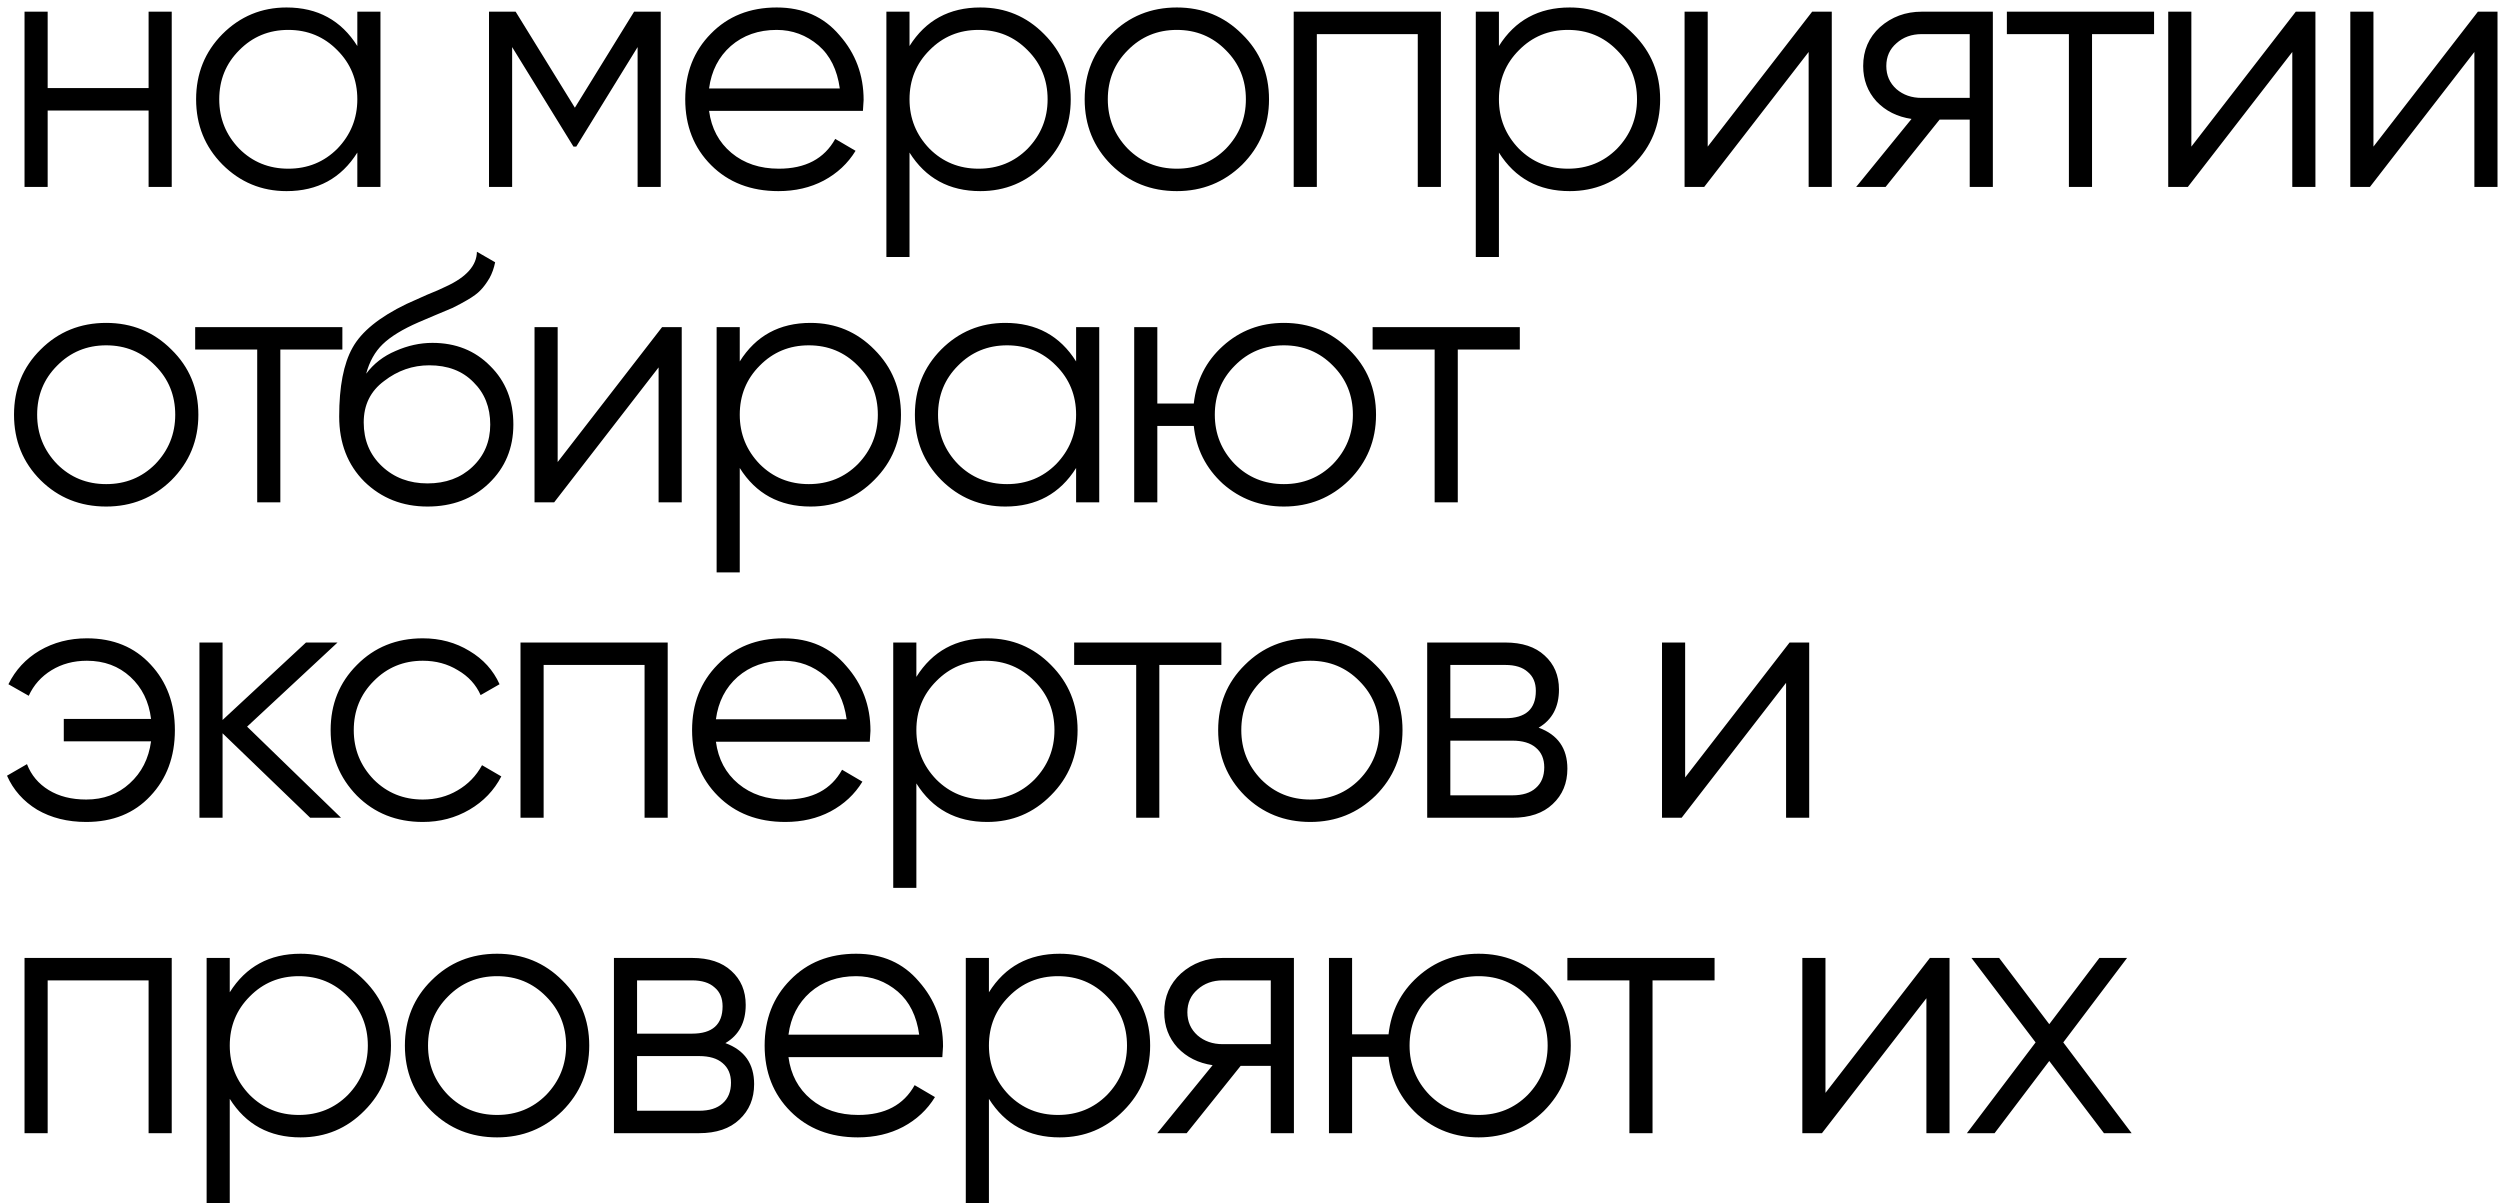 <?xml version="1.0" encoding="UTF-8"?> <svg xmlns="http://www.w3.org/2000/svg" width="214" height="103" viewBox="0 0 214 103" fill="none"><path d="M12.72 7.54V1H14.7V16H12.72V9.46H4.08V16H2.1V1H4.08V7.54H12.72ZM30.587 3.94V1H32.567V16H30.587V13.06C29.207 15.26 27.187 16.36 24.527 16.36C22.387 16.36 20.557 15.6 19.037 14.08C17.537 12.56 16.787 10.7 16.787 8.5C16.787 6.3 17.537 4.44 19.037 2.92C20.557 1.4 22.387 0.64 24.527 0.64C27.187 0.64 29.207 1.74 30.587 3.94ZM20.477 12.73C21.617 13.87 23.017 14.44 24.677 14.44C26.337 14.44 27.737 13.87 28.877 12.73C30.017 11.55 30.587 10.14 30.587 8.5C30.587 6.84 30.017 5.44 28.877 4.3C27.737 3.14 26.337 2.56 24.677 2.56C23.017 2.56 21.617 3.14 20.477 4.3C19.337 5.44 18.767 6.84 18.767 8.5C18.767 10.14 19.337 11.55 20.477 12.73ZM54.279 1H56.559V16H54.579V4.03L49.329 12.55H49.089L43.839 4.03V16H41.859V1H44.139L49.209 9.22L54.279 1ZM66.486 0.64C68.726 0.64 70.516 1.43 71.856 3.01C73.236 4.57 73.926 6.42 73.926 8.56C73.926 8.66 73.906 8.97 73.866 9.49H60.696C60.896 10.99 61.536 12.19 62.616 13.09C63.696 13.99 65.046 14.44 66.666 14.44C68.946 14.44 70.556 13.59 71.496 11.89L73.236 12.91C72.576 13.99 71.666 14.84 70.506 15.46C69.366 16.06 68.076 16.36 66.636 16.36C64.276 16.36 62.356 15.62 60.876 14.14C59.396 12.66 58.656 10.78 58.656 8.5C58.656 6.24 59.386 4.37 60.846 2.89C62.306 1.39 64.186 0.64 66.486 0.64ZM66.486 2.56C64.926 2.56 63.616 3.02 62.556 3.94C61.516 4.86 60.896 6.07 60.696 7.57H71.886C71.666 5.97 71.056 4.74 70.056 3.88C69.016 3 67.826 2.56 66.486 2.56ZM83.915 0.64C86.055 0.64 87.875 1.4 89.375 2.92C90.895 4.44 91.655 6.3 91.655 8.5C91.655 10.7 90.895 12.56 89.375 14.08C87.875 15.6 86.055 16.36 83.915 16.36C81.255 16.36 79.235 15.26 77.855 13.06V22H75.875V1H77.855V3.94C79.235 1.74 81.255 0.64 83.915 0.64ZM79.565 12.73C80.705 13.87 82.105 14.44 83.765 14.44C85.425 14.44 86.825 13.87 87.965 12.73C89.105 11.55 89.675 10.14 89.675 8.5C89.675 6.84 89.105 5.44 87.965 4.3C86.825 3.14 85.425 2.56 83.765 2.56C82.105 2.56 80.705 3.14 79.565 4.3C78.425 5.44 77.855 6.84 77.855 8.5C77.855 10.14 78.425 11.55 79.565 12.73ZM106.318 14.11C104.778 15.61 102.918 16.36 100.738 16.36C98.518 16.36 96.648 15.61 95.128 14.11C93.608 12.59 92.848 10.72 92.848 8.5C92.848 6.28 93.608 4.42 95.128 2.92C96.648 1.4 98.518 0.64 100.738 0.64C102.938 0.64 104.798 1.4 106.318 2.92C107.858 4.42 108.628 6.28 108.628 8.5C108.628 10.7 107.858 12.57 106.318 14.11ZM96.538 12.73C97.678 13.87 99.078 14.44 100.738 14.44C102.398 14.44 103.798 13.87 104.938 12.73C106.078 11.55 106.648 10.14 106.648 8.5C106.648 6.84 106.078 5.44 104.938 4.3C103.798 3.14 102.398 2.56 100.738 2.56C99.078 2.56 97.678 3.14 96.538 4.3C95.398 5.44 94.828 6.84 94.828 8.5C94.828 10.14 95.398 11.55 96.538 12.73ZM110.741 1H123.341V16H121.361V2.92H112.721V16H110.741V1ZM134.368 0.64C136.508 0.64 138.328 1.4 139.828 2.92C141.348 4.44 142.108 6.3 142.108 8.5C142.108 10.7 141.348 12.56 139.828 14.08C138.328 15.6 136.508 16.36 134.368 16.36C131.708 16.36 129.688 15.26 128.308 13.06V22H126.328V1H128.308V3.94C129.688 1.74 131.708 0.64 134.368 0.64ZM130.018 12.73C131.158 13.87 132.558 14.44 134.218 14.44C135.878 14.44 137.278 13.87 138.418 12.73C139.558 11.55 140.128 10.14 140.128 8.5C140.128 6.84 139.558 5.44 138.418 4.3C137.278 3.14 135.878 2.56 134.218 2.56C132.558 2.56 131.158 3.14 130.018 4.3C128.878 5.44 128.308 6.84 128.308 8.5C128.308 10.14 128.878 11.55 130.018 12.73ZM146.18 12.55L155.12 1H156.8V16H154.82V4.45L145.88 16H144.2V1H146.18V12.55ZM164.498 1H170.588V16H168.608V10.24H166.028L161.408 16H158.888L163.628 10.18C162.408 10 161.408 9.5 160.628 8.68C159.868 7.84 159.488 6.83 159.488 5.65C159.488 4.31 159.968 3.2 160.928 2.32C161.928 1.44 163.118 1 164.498 1ZM164.498 8.38H168.608V2.92H164.498C163.638 2.92 162.918 3.18 162.338 3.7C161.758 4.2 161.468 4.85 161.468 5.65C161.468 6.45 161.758 7.11 162.338 7.63C162.918 8.13 163.638 8.38 164.498 8.38ZM171.788 1H184.388V2.92H179.078V16H177.098V2.92H171.788V1ZM187.58 12.55L196.52 1H198.2V16H196.22V4.45L187.28 16H185.6V1H187.58V12.55ZM203.167 12.55L212.107 1H213.787V16H211.807V4.45L202.867 16H201.187V1H203.167V12.55ZM14.67 41.11C13.13 42.61 11.27 43.36 9.09 43.36C6.87 43.36 5 42.61 3.48 41.11C1.96 39.59 1.2 37.72 1.2 35.5C1.2 33.28 1.96 31.42 3.48 29.92C5 28.4 6.87 27.64 9.09 27.64C11.29 27.64 13.15 28.4 14.67 29.92C16.21 31.42 16.98 33.28 16.98 35.5C16.98 37.7 16.21 39.57 14.67 41.11ZM4.89 39.73C6.03 40.87 7.43 41.44 9.09 41.44C10.75 41.44 12.15 40.87 13.29 39.73C14.43 38.55 15 37.14 15 35.5C15 33.84 14.43 32.44 13.29 31.3C12.15 30.14 10.75 29.56 9.09 29.56C7.43 29.56 6.03 30.14 4.89 31.3C3.75 32.44 3.18 33.84 3.18 35.5C3.18 37.14 3.75 38.55 4.89 39.73ZM16.707 28H29.307V29.92H23.997V43H22.017V29.92H16.707V28ZM36.594 43.36C34.454 43.36 32.654 42.65 31.194 41.23C29.754 39.79 29.034 37.93 29.034 35.65C29.034 33.09 29.414 31.13 30.174 29.77C30.934 28.39 32.474 27.14 34.794 26.02C35.534 25.68 36.114 25.42 36.534 25.24C37.234 24.96 37.784 24.72 38.184 24.52C39.924 23.72 40.804 22.73 40.824 21.55L42.384 22.45C42.284 22.95 42.124 23.4 41.904 23.8C41.644 24.24 41.384 24.59 41.124 24.85C40.884 25.11 40.504 25.39 39.984 25.69C39.644 25.89 39.234 26.11 38.754 26.35L37.254 26.98L35.844 27.58C34.464 28.18 33.434 28.81 32.754 29.47C32.094 30.11 31.624 30.95 31.344 31.99C31.984 31.13 32.824 30.48 33.864 30.04C34.904 29.58 35.954 29.35 37.014 29.35C39.014 29.35 40.664 30.01 41.964 31.33C43.284 32.63 43.944 34.3 43.944 36.34C43.944 38.36 43.244 40.04 41.844 41.38C40.464 42.7 38.714 43.36 36.594 43.36ZM32.694 39.91C33.734 40.89 35.034 41.38 36.594 41.38C38.154 41.38 39.434 40.91 40.434 39.97C41.454 39.01 41.964 37.8 41.964 36.34C41.964 34.86 41.484 33.65 40.524 32.71C39.584 31.75 38.324 31.27 36.744 31.27C35.324 31.27 34.034 31.72 32.874 32.62C31.714 33.48 31.134 34.66 31.134 36.16C31.134 37.68 31.654 38.93 32.694 39.91ZM47.736 39.55L56.676 28H58.356V43H56.376V31.45L47.436 43H45.756V28H47.736V39.55ZM69.383 27.64C71.523 27.64 73.343 28.4 74.843 29.92C76.363 31.44 77.123 33.3 77.123 35.5C77.123 37.7 76.363 39.56 74.843 41.08C73.343 42.6 71.523 43.36 69.383 43.36C66.723 43.36 64.703 42.26 63.323 40.06V49H61.343V28H63.323V30.94C64.703 28.74 66.723 27.64 69.383 27.64ZM65.033 39.73C66.173 40.87 67.573 41.44 69.233 41.44C70.893 41.44 72.293 40.87 73.433 39.73C74.573 38.55 75.143 37.14 75.143 35.5C75.143 33.84 74.573 32.44 73.433 31.3C72.293 30.14 70.893 29.56 69.233 29.56C67.573 29.56 66.173 30.14 65.033 31.3C63.893 32.44 63.323 33.84 63.323 35.5C63.323 37.14 63.893 38.55 65.033 39.73ZM92.115 30.94V28H94.095V43H92.115V40.06C90.735 42.26 88.715 43.36 86.055 43.36C83.915 43.36 82.085 42.6 80.565 41.08C79.065 39.56 78.315 37.7 78.315 35.5C78.315 33.3 79.065 31.44 80.565 29.92C82.085 28.4 83.915 27.64 86.055 27.64C88.715 27.64 90.735 28.74 92.115 30.94ZM82.005 39.73C83.145 40.87 84.545 41.44 86.205 41.44C87.865 41.44 89.265 40.87 90.405 39.73C91.545 38.55 92.115 37.14 92.115 35.5C92.115 33.84 91.545 32.44 90.405 31.3C89.265 30.14 87.865 29.56 86.205 29.56C84.545 29.56 83.145 30.14 82.005 31.3C80.865 32.44 80.295 33.84 80.295 35.5C80.295 37.14 80.865 38.55 82.005 39.73ZM109.898 27.64C112.098 27.64 113.958 28.4 115.478 29.92C117.018 31.42 117.788 33.28 117.788 35.5C117.788 37.7 117.018 39.57 115.478 41.11C113.938 42.61 112.078 43.36 109.898 43.36C107.898 43.36 106.158 42.71 104.678 41.41C103.218 40.07 102.388 38.42 102.188 36.46H99.067V43H97.088V28H99.067V34.54H102.188C102.408 32.56 103.238 30.92 104.678 29.62C106.138 28.3 107.878 27.64 109.898 27.64ZM105.698 39.73C106.838 40.87 108.238 41.44 109.898 41.44C111.558 41.44 112.958 40.87 114.098 39.73C115.238 38.55 115.808 37.14 115.808 35.5C115.808 33.84 115.238 32.44 114.098 31.3C112.958 30.14 111.558 29.56 109.898 29.56C108.238 29.56 106.838 30.14 105.698 31.3C104.558 32.44 103.988 33.84 103.988 35.5C103.988 37.14 104.558 38.55 105.698 39.73ZM117.496 28H130.096V29.92H124.786V43H122.806V29.92H117.496V28ZM7.44 54.64C9.7 54.64 11.52 55.39 12.9 56.89C14.28 58.37 14.97 60.24 14.97 62.5C14.97 64.78 14.27 66.66 12.87 68.14C11.49 69.62 9.66 70.36 7.38 70.36C5.78 70.36 4.38 70.01 3.18 69.31C2 68.59 1.14 67.62 0.6 66.4L2.31 65.41C2.67 66.35 3.29 67.09 4.17 67.63C5.05 68.17 6.12 68.44 7.38 68.44C8.86 68.44 10.1 67.98 11.1 67.06C12.12 66.14 12.73 64.94 12.93 63.46H5.46V61.54H12.93C12.75 60.06 12.16 58.86 11.16 57.94C10.16 57.02 8.92 56.56 7.44 56.56C6.3 56.56 5.29 56.83 4.41 57.37C3.53 57.91 2.88 58.64 2.46 59.56L0.72 58.57C1.32 57.35 2.21 56.39 3.39 55.69C4.59 54.99 5.94 54.64 7.44 54.64ZM21.152 62.2L29.192 70H26.552L19.052 62.77V70H17.072V55H19.052V61.63L26.192 55H28.892L21.152 62.2ZM36.192 70.36C33.932 70.36 32.052 69.61 30.552 68.11C29.052 66.57 28.302 64.7 28.302 62.5C28.302 60.28 29.052 58.42 30.552 56.92C32.052 55.4 33.932 54.64 36.192 54.64C37.672 54.64 39.002 55 40.182 55.72C41.362 56.42 42.222 57.37 42.762 58.57L41.142 59.5C40.742 58.6 40.092 57.89 39.192 57.37C38.312 56.83 37.312 56.56 36.192 56.56C34.532 56.56 33.132 57.14 31.992 58.3C30.852 59.44 30.282 60.84 30.282 62.5C30.282 64.14 30.852 65.55 31.992 66.73C33.132 67.87 34.532 68.44 36.192 68.44C37.292 68.44 38.282 68.18 39.162 67.66C40.062 67.14 40.762 66.42 41.262 65.5L42.912 66.46C42.292 67.66 41.382 68.61 40.182 69.31C38.982 70.01 37.652 70.36 36.192 70.36ZM44.555 55H57.155V70H55.175V56.92H46.535V70H44.555V55ZM67.072 54.64C69.312 54.64 71.102 55.43 72.442 57.01C73.822 58.57 74.512 60.42 74.512 62.56C74.512 62.66 74.492 62.97 74.452 63.49H61.282C61.482 64.99 62.122 66.19 63.202 67.09C64.282 67.99 65.632 68.44 67.252 68.44C69.532 68.44 71.142 67.59 72.082 65.89L73.822 66.91C73.162 67.99 72.252 68.84 71.092 69.46C69.952 70.06 68.662 70.36 67.222 70.36C64.862 70.36 62.942 69.62 61.462 68.14C59.982 66.66 59.242 64.78 59.242 62.5C59.242 60.24 59.972 58.37 61.432 56.89C62.892 55.39 64.772 54.64 67.072 54.64ZM67.072 56.56C65.512 56.56 64.202 57.02 63.142 57.94C62.102 58.86 61.482 60.07 61.282 61.57H72.472C72.252 59.97 71.642 58.74 70.642 57.88C69.602 57 68.412 56.56 67.072 56.56ZM84.501 54.64C86.641 54.64 88.461 55.4 89.961 56.92C91.481 58.44 92.241 60.3 92.241 62.5C92.241 64.7 91.481 66.56 89.961 68.08C88.461 69.6 86.641 70.36 84.501 70.36C81.841 70.36 79.821 69.26 78.441 67.06V76H76.461V55H78.441V57.94C79.821 55.74 81.841 54.64 84.501 54.64ZM80.151 66.73C81.291 67.87 82.691 68.44 84.351 68.44C86.011 68.44 87.411 67.87 88.551 66.73C89.691 65.55 90.261 64.14 90.261 62.5C90.261 60.84 89.691 59.44 88.551 58.3C87.411 57.14 86.011 56.56 84.351 56.56C82.691 56.56 81.291 57.14 80.151 58.3C79.011 59.44 78.441 60.84 78.441 62.5C78.441 64.14 79.011 65.55 80.151 66.73ZM91.948 55H104.548V56.92H99.238V70H97.258V56.92H91.948V55ZM117.745 68.11C116.205 69.61 114.345 70.36 112.165 70.36C109.945 70.36 108.075 69.61 106.555 68.11C105.035 66.59 104.275 64.72 104.275 62.5C104.275 60.28 105.035 58.42 106.555 56.92C108.075 55.4 109.945 54.64 112.165 54.64C114.365 54.64 116.225 55.4 117.745 56.92C119.285 58.42 120.055 60.28 120.055 62.5C120.055 64.7 119.285 66.57 117.745 68.11ZM107.965 66.73C109.105 67.87 110.505 68.44 112.165 68.44C113.825 68.44 115.225 67.87 116.365 66.73C117.505 65.55 118.075 64.14 118.075 62.5C118.075 60.84 117.505 59.44 116.365 58.3C115.225 57.14 113.825 56.56 112.165 56.56C110.505 56.56 109.105 57.14 107.965 58.3C106.825 59.44 106.255 60.84 106.255 62.5C106.255 64.14 106.825 65.55 107.965 66.73ZM131.708 62.29C133.348 62.89 134.168 64.06 134.168 65.8C134.168 67.04 133.748 68.05 132.908 68.83C132.088 69.61 130.938 70 129.458 70H122.168V55H128.858C130.298 55 131.418 55.37 132.218 56.11C133.038 56.85 133.448 57.82 133.448 59.02C133.448 60.52 132.868 61.61 131.708 62.29ZM128.858 56.92H124.148V61.48H128.858C130.598 61.48 131.468 60.7 131.468 59.14C131.468 58.44 131.238 57.9 130.778 57.52C130.338 57.12 129.698 56.92 128.858 56.92ZM124.148 68.08H129.458C130.338 68.08 131.008 67.87 131.468 67.45C131.948 67.03 132.188 66.44 132.188 65.68C132.188 64.96 131.948 64.4 131.468 64C131.008 63.6 130.338 63.4 129.458 63.4H124.148V68.08ZM144.248 66.55L153.188 55H154.868V70H152.888V58.45L143.948 70H142.268V55H144.248V66.55ZM2.1 82H14.7V97H12.72V83.92H4.08V97H2.1V82ZM25.727 81.64C27.867 81.64 29.687 82.4 31.187 83.92C32.707 85.44 33.467 87.3 33.467 89.5C33.467 91.7 32.707 93.56 31.187 95.08C29.687 96.6 27.867 97.36 25.727 97.36C23.067 97.36 21.047 96.26 19.667 94.06V103H17.687V82H19.667V84.94C21.047 82.74 23.067 81.64 25.727 81.64ZM21.377 93.73C22.517 94.87 23.917 95.44 25.577 95.44C27.237 95.44 28.637 94.87 29.777 93.73C30.917 92.55 31.487 91.14 31.487 89.5C31.487 87.84 30.917 86.44 29.777 85.3C28.637 84.14 27.237 83.56 25.577 83.56C23.917 83.56 22.517 84.14 21.377 85.3C20.237 86.44 19.667 87.84 19.667 89.5C19.667 91.14 20.237 92.55 21.377 93.73ZM48.129 95.11C46.589 96.61 44.729 97.36 42.549 97.36C40.329 97.36 38.459 96.61 36.939 95.11C35.419 93.59 34.659 91.72 34.659 89.5C34.659 87.28 35.419 85.42 36.939 83.92C38.459 82.4 40.329 81.64 42.549 81.64C44.749 81.64 46.609 82.4 48.129 83.92C49.669 85.42 50.439 87.28 50.439 89.5C50.439 91.7 49.669 93.57 48.129 95.11ZM38.349 93.73C39.489 94.87 40.889 95.44 42.549 95.44C44.209 95.44 45.609 94.87 46.749 93.73C47.889 92.55 48.459 91.14 48.459 89.5C48.459 87.84 47.889 86.44 46.749 85.3C45.609 84.14 44.209 83.56 42.549 83.56C40.889 83.56 39.489 84.14 38.349 85.3C37.209 86.44 36.639 87.84 36.639 89.5C36.639 91.14 37.209 92.55 38.349 93.73ZM62.093 89.29C63.733 89.89 64.553 91.06 64.553 92.8C64.553 94.04 64.133 95.05 63.293 95.83C62.473 96.61 61.323 97 59.843 97H52.553V82H59.243C60.683 82 61.803 82.37 62.603 83.11C63.423 83.85 63.833 84.82 63.833 86.02C63.833 87.52 63.253 88.61 62.093 89.29ZM59.243 83.92H54.533V88.48H59.243C60.983 88.48 61.853 87.7 61.853 86.14C61.853 85.44 61.623 84.9 61.163 84.52C60.723 84.12 60.083 83.92 59.243 83.92ZM54.533 95.08H59.843C60.723 95.08 61.393 94.87 61.853 94.45C62.333 94.03 62.573 93.44 62.573 92.68C62.573 91.96 62.333 91.4 61.853 91C61.393 90.6 60.723 90.4 59.843 90.4H54.533V95.08ZM73.283 81.64C75.523 81.64 77.313 82.43 78.653 84.01C80.033 85.57 80.723 87.42 80.723 89.56C80.723 89.66 80.703 89.97 80.663 90.49H67.493C67.693 91.99 68.333 93.19 69.413 94.09C70.493 94.99 71.843 95.44 73.463 95.44C75.743 95.44 77.353 94.59 78.293 92.89L80.033 93.91C79.373 94.99 78.463 95.84 77.303 96.46C76.163 97.06 74.873 97.36 73.433 97.36C71.073 97.36 69.153 96.62 67.673 95.14C66.193 93.66 65.453 91.78 65.453 89.5C65.453 87.24 66.183 85.37 67.643 83.89C69.103 82.39 70.983 81.64 73.283 81.64ZM73.283 83.56C71.723 83.56 70.413 84.02 69.353 84.94C68.313 85.86 67.693 87.07 67.493 88.57H78.683C78.463 86.97 77.853 85.74 76.853 84.88C75.813 84 74.623 83.56 73.283 83.56ZM90.712 81.64C92.852 81.64 94.672 82.4 96.172 83.92C97.692 85.44 98.452 87.3 98.452 89.5C98.452 91.7 97.692 93.56 96.172 95.08C94.672 96.6 92.852 97.36 90.712 97.36C88.052 97.36 86.032 96.26 84.652 94.06V103H82.672V82H84.652V84.94C86.032 82.74 88.052 81.64 90.712 81.64ZM86.362 93.73C87.502 94.87 88.902 95.44 90.562 95.44C92.222 95.44 93.622 94.87 94.762 93.73C95.902 92.55 96.472 91.14 96.472 89.5C96.472 87.84 95.902 86.44 94.762 85.3C93.622 84.14 92.222 83.56 90.562 83.56C88.902 83.56 87.502 84.14 86.362 85.3C85.222 86.44 84.652 87.84 84.652 89.5C84.652 91.14 85.222 92.55 86.362 93.73ZM104.669 82H110.759V97H108.779V91.24H106.199L101.579 97H99.059L103.799 91.18C102.579 91 101.579 90.5 100.799 89.68C100.039 88.84 99.659 87.83 99.659 86.65C99.659 85.31 100.139 84.2 101.099 83.32C102.099 82.44 103.289 82 104.669 82ZM104.669 89.38H108.779V83.92H104.669C103.809 83.92 103.089 84.18 102.509 84.7C101.929 85.2 101.639 85.85 101.639 86.65C101.639 87.45 101.929 88.11 102.509 88.63C103.089 89.13 103.809 89.38 104.669 89.38ZM126.569 81.64C128.769 81.64 130.629 82.4 132.149 83.92C133.689 85.42 134.459 87.28 134.459 89.5C134.459 91.7 133.689 93.57 132.149 95.11C130.609 96.61 128.749 97.36 126.569 97.36C124.569 97.36 122.829 96.71 121.349 95.41C119.889 94.07 119.059 92.42 118.859 90.46H115.739V97H113.759V82H115.739V88.54H118.859C119.079 86.56 119.909 84.92 121.349 83.62C122.809 82.3 124.549 81.64 126.569 81.64ZM122.369 93.73C123.509 94.87 124.909 95.44 126.569 95.44C128.229 95.44 129.629 94.87 130.769 93.73C131.909 92.55 132.479 91.14 132.479 89.5C132.479 87.84 131.909 86.44 130.769 85.3C129.629 84.14 128.229 83.56 126.569 83.56C124.909 83.56 123.509 84.14 122.369 85.3C121.229 86.44 120.659 87.84 120.659 89.5C120.659 91.14 121.229 92.55 122.369 93.73ZM134.167 82H146.767V83.92H141.457V97H139.477V83.92H134.167V82ZM156.26 93.55L165.2 82H166.88V97H164.9V85.45L155.96 97H154.28V82H156.26V93.55ZM176.617 89.23L182.467 97H180.097L175.417 90.82L170.737 97H168.367L174.247 89.23L168.757 82H171.127L175.417 87.67L179.707 82H182.077L176.617 89.23Z" fill="black"></path></svg> 